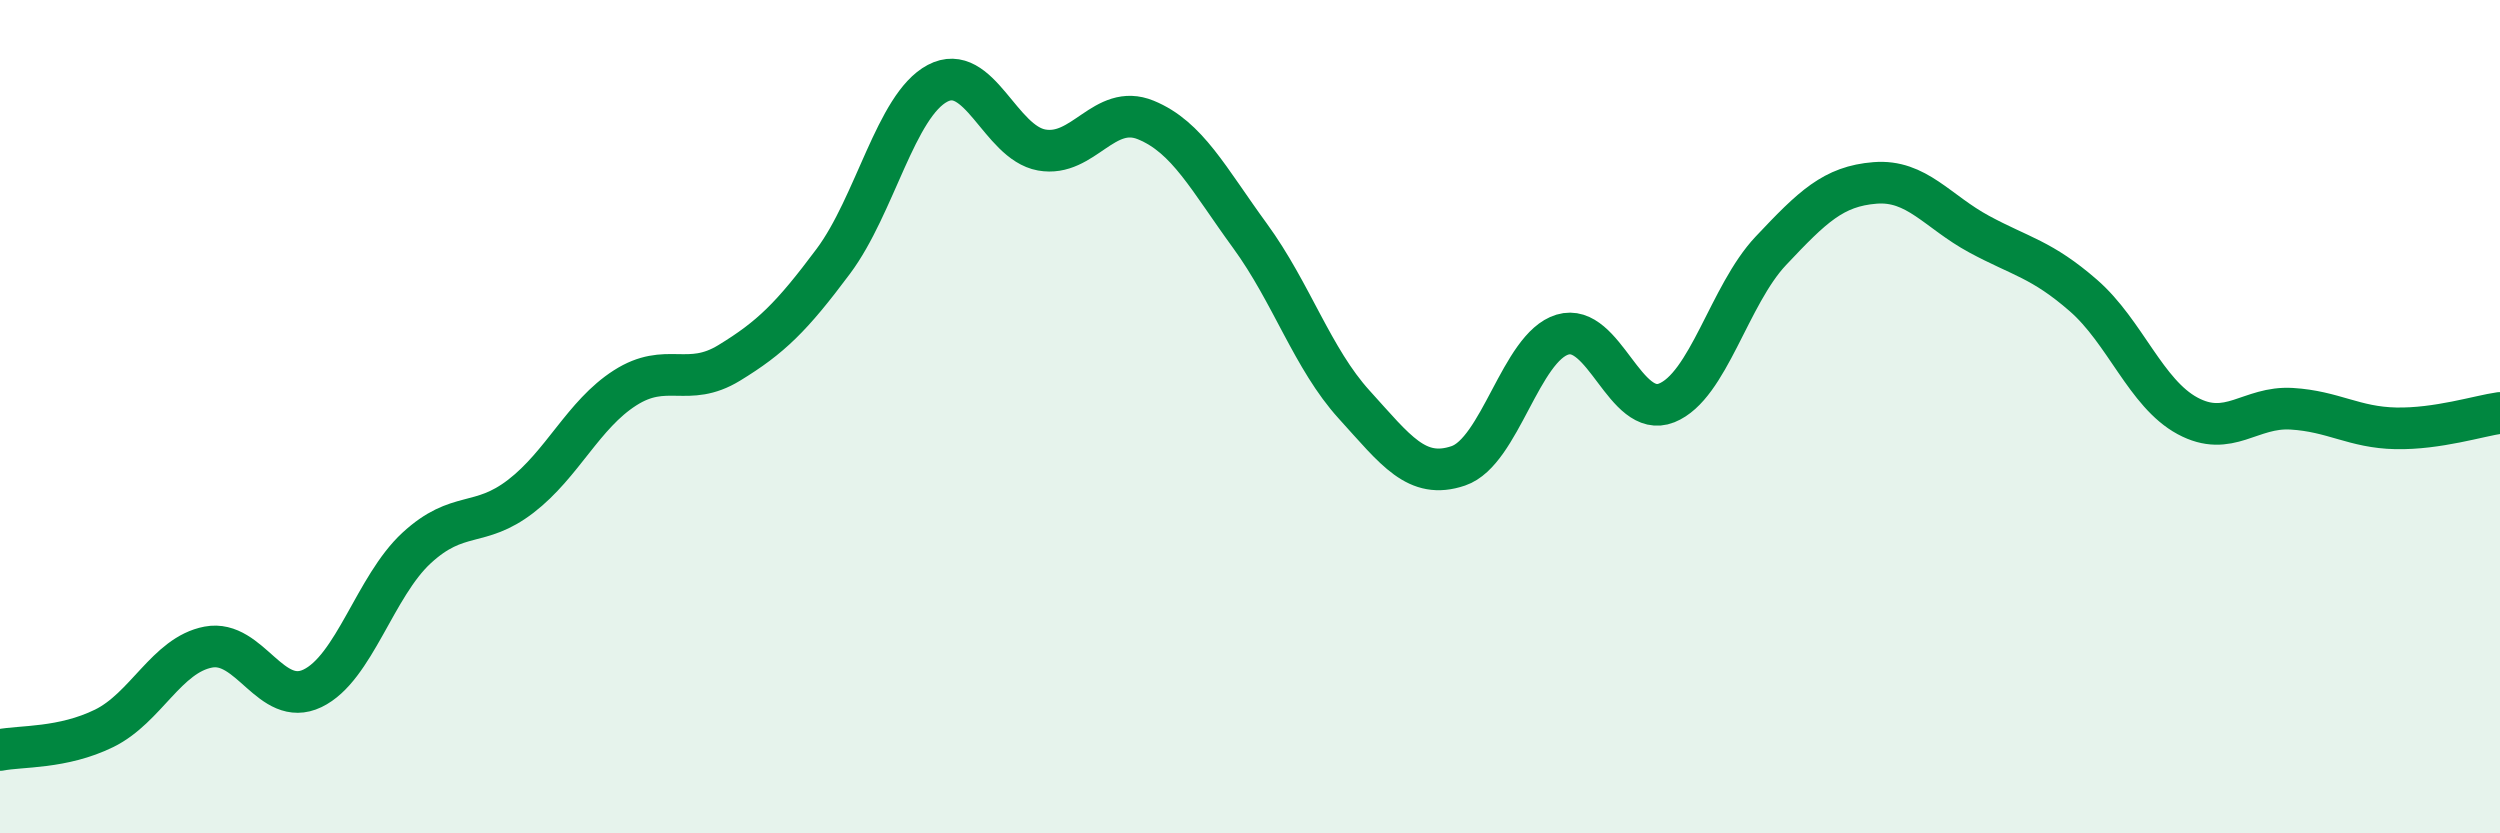 
    <svg width="60" height="20" viewBox="0 0 60 20" xmlns="http://www.w3.org/2000/svg">
      <path
        d="M 0,18 C 0.5,17.9 1.5,17.97 2.5,17.48 C 3.5,16.99 4,15.72 5,15.53 C 6,15.34 6.5,17 7.5,16.52 C 8.5,16.04 9,14.07 10,13.15 C 11,12.23 11.5,12.68 12.5,11.91 C 13.5,11.14 14,9.95 15,9.31 C 16,8.67 16.5,9.32 17.5,8.71 C 18.5,8.1 19,7.61 20,6.27 C 21,4.93 21.5,2.53 22.5,2 C 23.5,1.47 24,3.42 25,3.6 C 26,3.78 26.5,2.47 27.5,2.88 C 28.5,3.29 29,4.29 30,5.66 C 31,7.03 31.5,8.61 32.5,9.71 C 33.5,10.81 34,11.52 35,11.18 C 36,10.84 36.5,8.33 37.5,8.03 C 38.5,7.73 39,10.07 40,9.67 C 41,9.27 41.5,7.08 42.5,6.02 C 43.5,4.96 44,4.47 45,4.39 C 46,4.31 46.5,5.08 47.5,5.62 C 48.5,6.16 49,6.22 50,7.09 C 51,7.96 51.5,9.44 52.5,9.98 C 53.5,10.52 54,9.75 55,9.81 C 56,9.87 56.5,10.26 57.5,10.28 C 58.5,10.3 59.5,9.98 60,9.91L60 20L0 20Z"
        fill="#008740"
        opacity="0.1"
        stroke-linecap="round"
        stroke-linejoin="round"
      />
      <path
        d="M 0,18 C 0.5,17.9 1.5,17.97 2.5,17.48 C 3.5,16.99 4,15.72 5,15.53 C 6,15.34 6.5,17 7.5,16.52 C 8.5,16.04 9,14.07 10,13.15 C 11,12.23 11.5,12.68 12.5,11.91 C 13.5,11.14 14,9.95 15,9.31 C 16,8.67 16.5,9.32 17.5,8.71 C 18.5,8.1 19,7.61 20,6.27 C 21,4.93 21.5,2.53 22.5,2 C 23.5,1.47 24,3.42 25,3.6 C 26,3.78 26.5,2.47 27.5,2.88 C 28.5,3.29 29,4.29 30,5.66 C 31,7.03 31.5,8.61 32.5,9.71 C 33.5,10.81 34,11.52 35,11.18 C 36,10.84 36.5,8.33 37.5,8.03 C 38.5,7.73 39,10.07 40,9.67 C 41,9.27 41.5,7.08 42.5,6.02 C 43.5,4.96 44,4.47 45,4.39 C 46,4.31 46.5,5.08 47.5,5.62 C 48.5,6.16 49,6.22 50,7.09 C 51,7.96 51.5,9.44 52.5,9.98 C 53.5,10.52 54,9.75 55,9.81 C 56,9.87 56.5,10.26 57.5,10.28 C 58.5,10.3 59.5,9.98 60,9.91"
        stroke="#008740"
        stroke-width="1"
        fill="none"
        stroke-linecap="round"
        stroke-linejoin="round"
      />
    </svg>
  